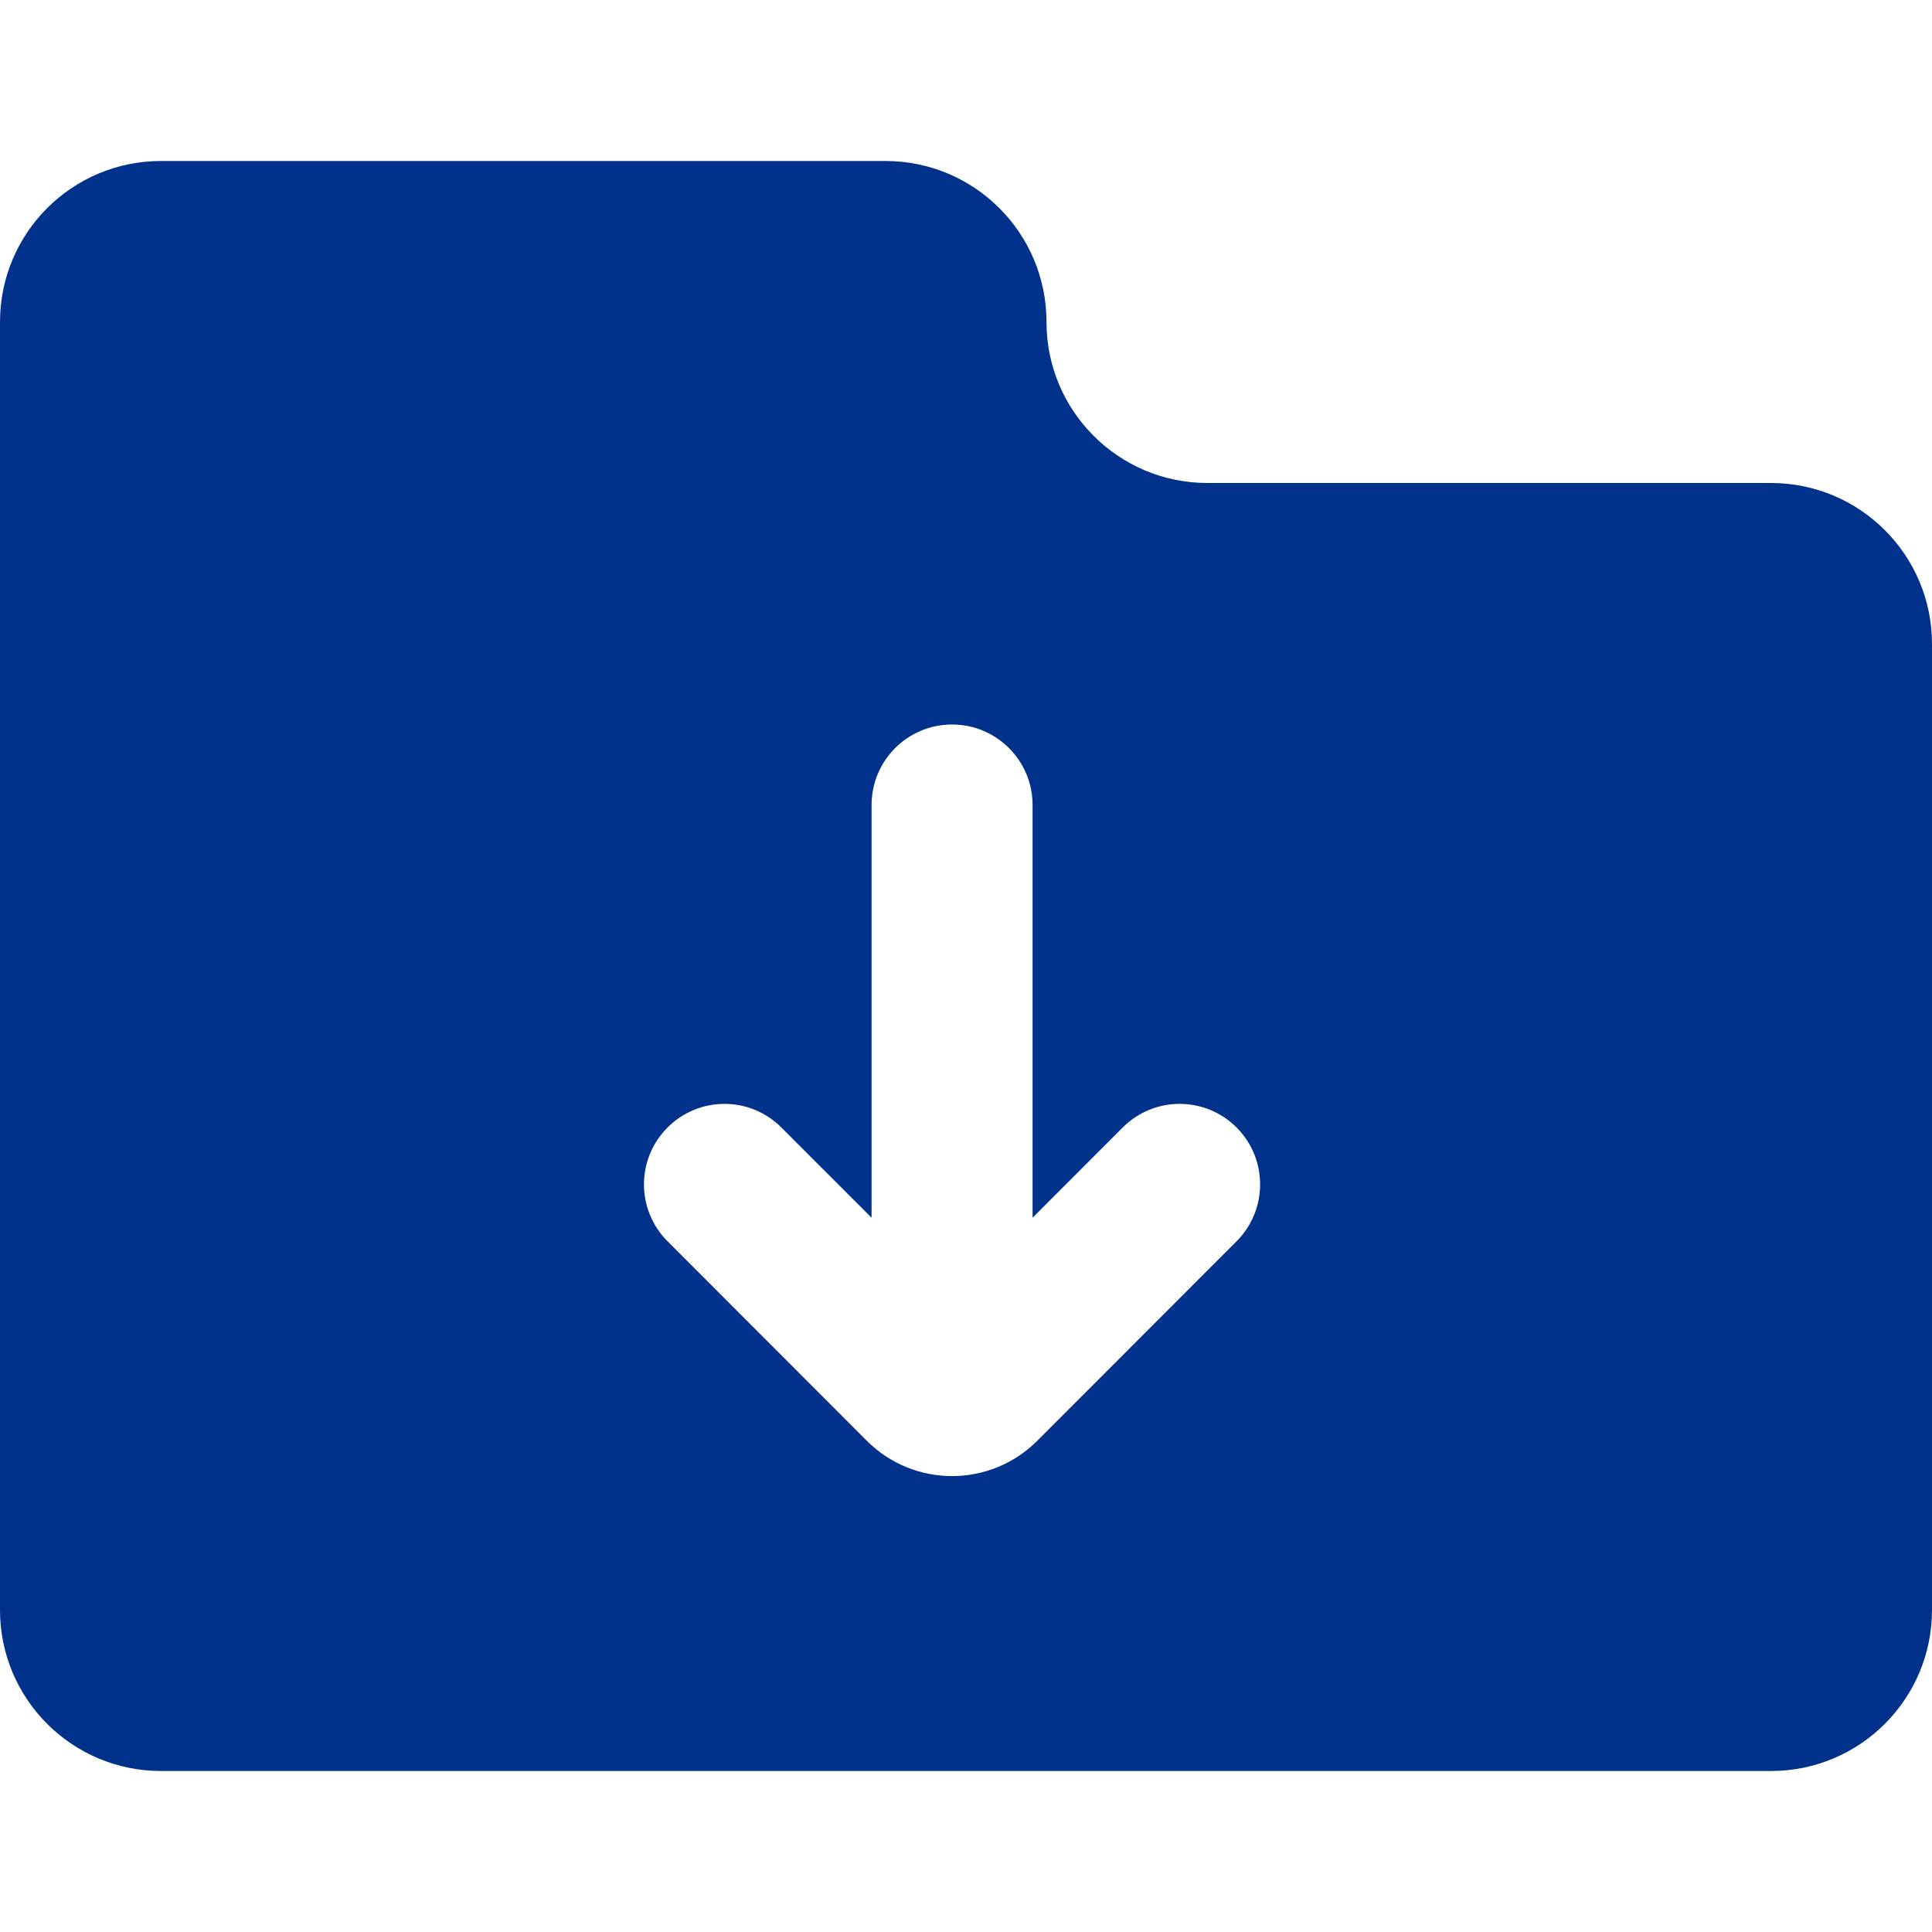 <svg width="24" height="24" viewBox="0 0 24 24" fill="none" xmlns="http://www.w3.org/2000/svg">
<path fill-rule="evenodd" clip-rule="evenodd" d="M11 2C12.105 2 13 2.895 13 4C13 5.105 13.895 6 15 6H16H22C23.105 6 24 6.895 24 8V20C24 21.105 23.105 22 22 22H2C0.895 22 0 21.105 0 20V11V6V4C0 2.895 0.895 2 2 2H11ZM12.827 15.127L13.947 14.006C14.337 13.615 14.97 13.615 15.361 14.006C15.751 14.396 15.751 15.03 15.361 15.42L12.886 17.897C12.301 18.483 11.352 18.483 10.767 17.897L8.293 15.42C7.902 15.03 7.902 14.396 8.293 14.006C8.683 13.615 9.316 13.615 9.706 14.006L10.827 15.127L10.827 10C10.827 9.448 11.274 9 11.827 9C12.379 9 12.827 9.448 12.827 10L12.827 15.127Z" fill="#00328C"/>
</svg>
